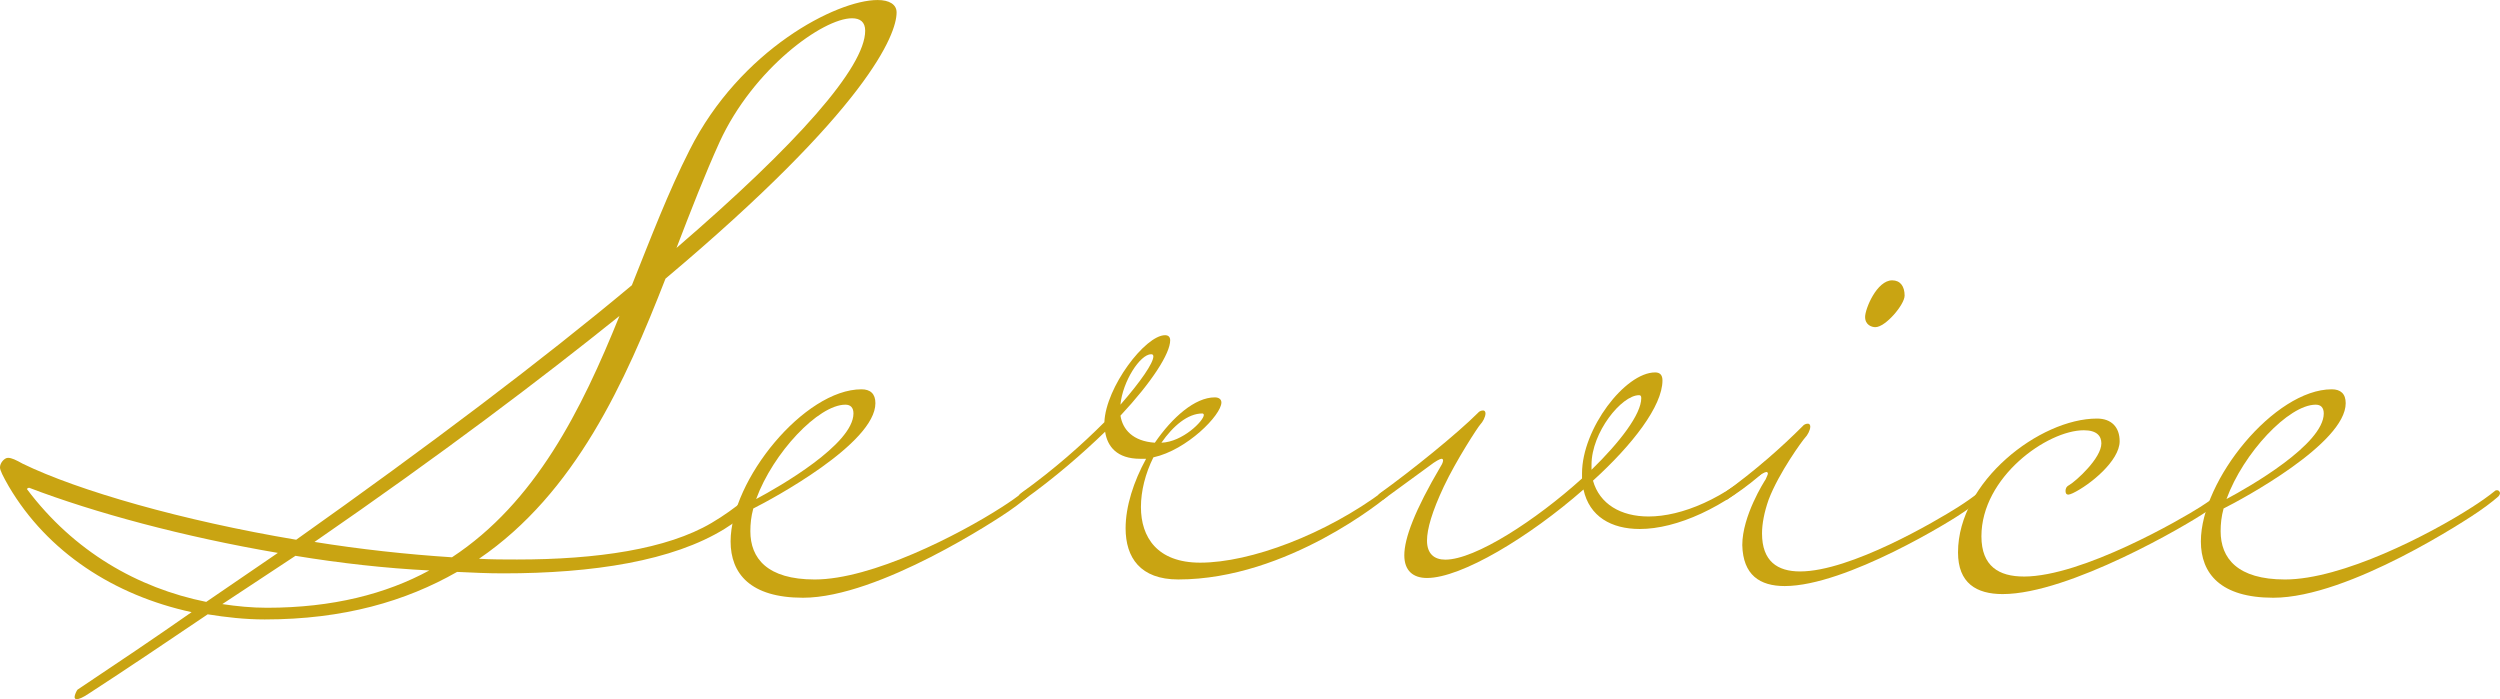 <?xml version="1.0" encoding="UTF-8"?>
<svg id="b" data-name="レイヤー 2" xmlns="http://www.w3.org/2000/svg" width="113.239" height="31.669" viewBox="0 0 113.239 31.669">
  <g id="c" data-name="第2階層topA">
    <g>
      <g>
        <path d="M34.12,23.035c-.099.364-.132.696-.132,1.027,0,1.226.762,2.186,2.915,2.186,2.584,0,6.526-2.021,8.48-3.28.364-.232.695-.464,1.026-.729.033-.033.066-.033.1-.033.1,0,.133.099.133.132,0,.033-.033.133-.133.199,0,0-.298.265-.828.629-.431.298-5.863,3.909-9.309,3.909-2.385,0-3.279-1.093-3.279-2.551,0-2.783,3.346-6.89,5.93-6.89.398,0,.629.199.629.629,0,1.822-4.671,4.34-5.532,4.77ZM34.252,22.604c1.06-.563,4.406-2.485,4.406-3.876,0-.265-.133-.398-.365-.398-1.226,0-3.279,2.186-4.042,4.273Z" fill="#c9a412" stroke-width="0"/>
        <path d="M46.148,22.471c0-.066.099-.133.099-.133,1.524-1.093,2.783-2.22,3.776-3.213.066-1.59,1.855-3.942,2.75-3.942.133,0,.231.066.231.232,0,.596-.828,1.888-2.252,3.412.099.629.562,1.159,1.557,1.226.795-1.159,1.822-2.054,2.716-2.054.199,0,.299.099.299.232,0,.563-1.557,2.153-3.081,2.485-.364.729-.564,1.524-.564,2.252,0,1.358.73,2.518,2.684,2.518,2.286,0,5.698-1.292,8.315-3.247.033-.033.066-.033.1-.033.1,0,.133.099.133.132,0,.033-.033.133-.133.199,0,0-4.439,3.71-9.408,3.71-1.723,0-2.385-.994-2.385-2.319,0-.994.364-2.12.928-3.147h-.266c-1.06,0-1.49-.563-1.59-1.226-1.026.994-2.285,2.087-3.677,3.081-.166-.033-.231-.099-.231-.166ZM50.752,18.33c.927-1.06,1.49-1.888,1.49-2.186,0-.066-.033-.099-.1-.099-.497,0-1.292,1.226-1.391,2.286ZM52.606,20.053c.961-.033,1.922-.994,1.922-1.259,0-.033-.033-.066-.066-.066-.662,0-1.325.563-1.855,1.325Z" fill="#c9a412" stroke-width="0"/>
        <path d="M80.139,20.848c.066,0,.133.033.133.099,0,.066-.066.133-.232.298-1.921,1.756-4.107,2.716-5.764,2.716-1.292,0-2.286-.563-2.551-1.789-2.452,2.153-5.532,4.008-7.089,4.008-.63,0-1.027-.331-1.027-1.027,0-.762.464-2.021,1.656-4.042.066-.099.1-.199.1-.265,0-.033-.033-.066-.066-.066-.066,0-.266.099-.564.331l-2.087,1.524c-.165-.033-.231-.099-.231-.166s.099-.133.099-.133c1.425-1.027,3.478-2.683,4.439-3.644,0,0,.066-.099.232-.099.065,0,.099.066.099.132,0,.166-.132.398-.231.497s-1.094,1.623-1.656,2.816c-.53,1.126-.762,1.921-.762,2.451,0,.596.331.861.828.861,1.357,0,4.107-1.789,6.194-3.677v-.232c0-2.021,1.954-4.572,3.312-4.572.232,0,.331.133.331.364,0,1.159-1.357,2.915-3.147,4.539.298,1.06,1.259,1.623,2.518,1.623,1.49,0,3.445-.795,5.267-2.484.066-.066.133-.066.199-.066ZM74.242,17.9c-.795,0-2.153,1.69-2.153,3.147v.232c1.292-1.259,2.253-2.518,2.253-3.246,0-.099-.033-.133-.1-.133Z" fill="#c9a412" stroke-width="0"/>
        <path d="M78.22,22.637c-.165-.033-.231-.099-.231-.166s.1-.133.1-.133c1.425-1.027,2.617-2.087,3.577-3.048,0,0,.066-.099.232-.099.066,0,.1.066.1.133,0,.166-.133.398-.232.497s-1.192,1.59-1.656,2.816c-.198.563-.298,1.093-.298,1.524,0,1.259.695,1.723,1.723,1.723,2.285,0,6.161-2.286,7.155-2.915.364-.232.695-.464,1.027-.729.032-.033.065-.033.099-.033.1,0,.133.099.133.132,0,.033-.033.133-.133.199,0,0-.298.265-.828.629-.497.364-5.366,3.379-8.149,3.379-1.126,0-1.888-.497-1.921-1.855,0-1.325.994-2.882,1.06-2.981.033-.099.1-.199.1-.265,0-.033-.033-.066-.066-.066-.066,0-.265.099-.562.331-.398.298-.795.629-1.227.927ZM86.27,13.395c0,.398-.861,1.424-1.325,1.424-.166,0-.464-.099-.464-.464,0-.364.529-1.657,1.226-1.657.364,0,.564.265.564.696Z" fill="#c9a412" stroke-width="0"/>
        <path d="M91.672,26.115c2.65,0,7.155-2.617,7.983-3.147.365-.232.696-.464,1.027-.729.033-.033.066-.033.1-.033.1,0,.133.099.133.132,0,.033-.033.133-.133.199,0,0-.299.265-.828.629-.861.596-6.229,3.743-9.242,3.743-1.193,0-2.022-.497-2.022-1.888,0-3.213,3.711-6.062,6.295-6.062.662,0,1.026.398,1.026,1.027,0,.894-1.358,1.988-2.12,2.352-.066.033-.166.066-.199.066-.099,0-.132-.066-.132-.166s.033-.199.165-.265c.332-.199,1.458-1.226,1.458-1.888,0-.331-.198-.596-.795-.596-1.656,0-4.638,2.12-4.638,4.803,0,1.358.795,1.822,1.921,1.822Z" fill="#c9a412" stroke-width="0"/>
        <path d="M100.718,23.035c-.1.364-.133.696-.133,1.027,0,1.226.762,2.186,2.915,2.186,2.584,0,6.526-2.021,8.48-3.28.364-.232.696-.464,1.027-.729.033-.033.066-.033.1-.033.099,0,.132.099.132.132,0,.033-.033.133-.132.199,0,0-.299.265-.828.629-.431.298-5.864,3.909-9.309,3.909-2.386,0-3.28-1.093-3.28-2.551,0-2.783,3.346-6.89,5.93-6.89.398,0,.63.199.63.629,0,1.822-4.671,4.34-5.532,4.77ZM100.851,22.604c1.06-.563,4.405-2.485,4.405-3.876,0-.265-.132-.398-.364-.398-1.226,0-3.279,2.186-4.041,4.273Z" fill="#c9a412" stroke-width="0"/>
      </g>
      <path d="M33.657,22.692c.033-.033.1-.033.133-.033.166,0,.298.166.298.265,0,.033,0,.066-.033.099-.265.265-.696.596-1.226.927-2.352,1.458-5.963,2.021-10.038,2.021-.695,0-1.391-.033-2.087-.066-2.319,1.325-5.135,2.153-8.712,2.153-.894,0-1.756-.099-2.584-.232-1.723,1.159-3.478,2.352-5.367,3.578-.298.199-.464.265-.563.265-.066,0-.1-.033-.1-.099,0-.099.1-.298.133-.331,1.789-1.193,3.511-2.352,5.168-3.511-3.511-.762-6.526-2.716-8.282-5.698-.265-.464-.398-.729-.398-.861,0-.199.199-.431.364-.431.166,0,.364.099.663.265,2.518,1.226,7.255,2.584,12.39,3.445,6.029-4.273,11.164-8.149,15.205-11.528.861-2.153,1.656-4.24,2.617-6.128,2.286-4.539,6.658-6.791,8.513-6.791.53,0,.861.199.861.563,0,.994-1.292,4.34-10.468,12.058-1.822,4.671-4.075,9.706-8.447,12.688.563.033,1.159.033,1.723.033,3.61,0,6.791-.464,8.812-1.657.563-.331,1.06-.696,1.424-.994ZM12.588,25.044c-4.273-.729-8.315-1.822-11.263-2.949-.066,0-.1.033-.1.066,2.12,2.816,5.002,4.472,8.116,5.102l3.247-2.22ZM10.07,27.363c.663.099,1.325.166,2.021.166,2.981,0,5.4-.629,7.354-1.69-1.987-.099-4.041-.331-6.062-.663l-3.313,2.187ZM20.473,25.243c3.776-2.485,5.863-6.659,7.586-10.932-3.545,2.849-8.05,6.261-13.814,10.236,2.054.331,4.174.563,6.228.696ZM30.643,11.23c5.466-4.704,8.546-8.182,8.546-9.839,0-.398-.232-.563-.596-.563-1.325,0-4.472,2.286-5.996,5.598-.662,1.458-1.292,3.081-1.954,4.803Z" fill="#c9a412" stroke-width="0"/>
    </g>
  </g>
</svg>